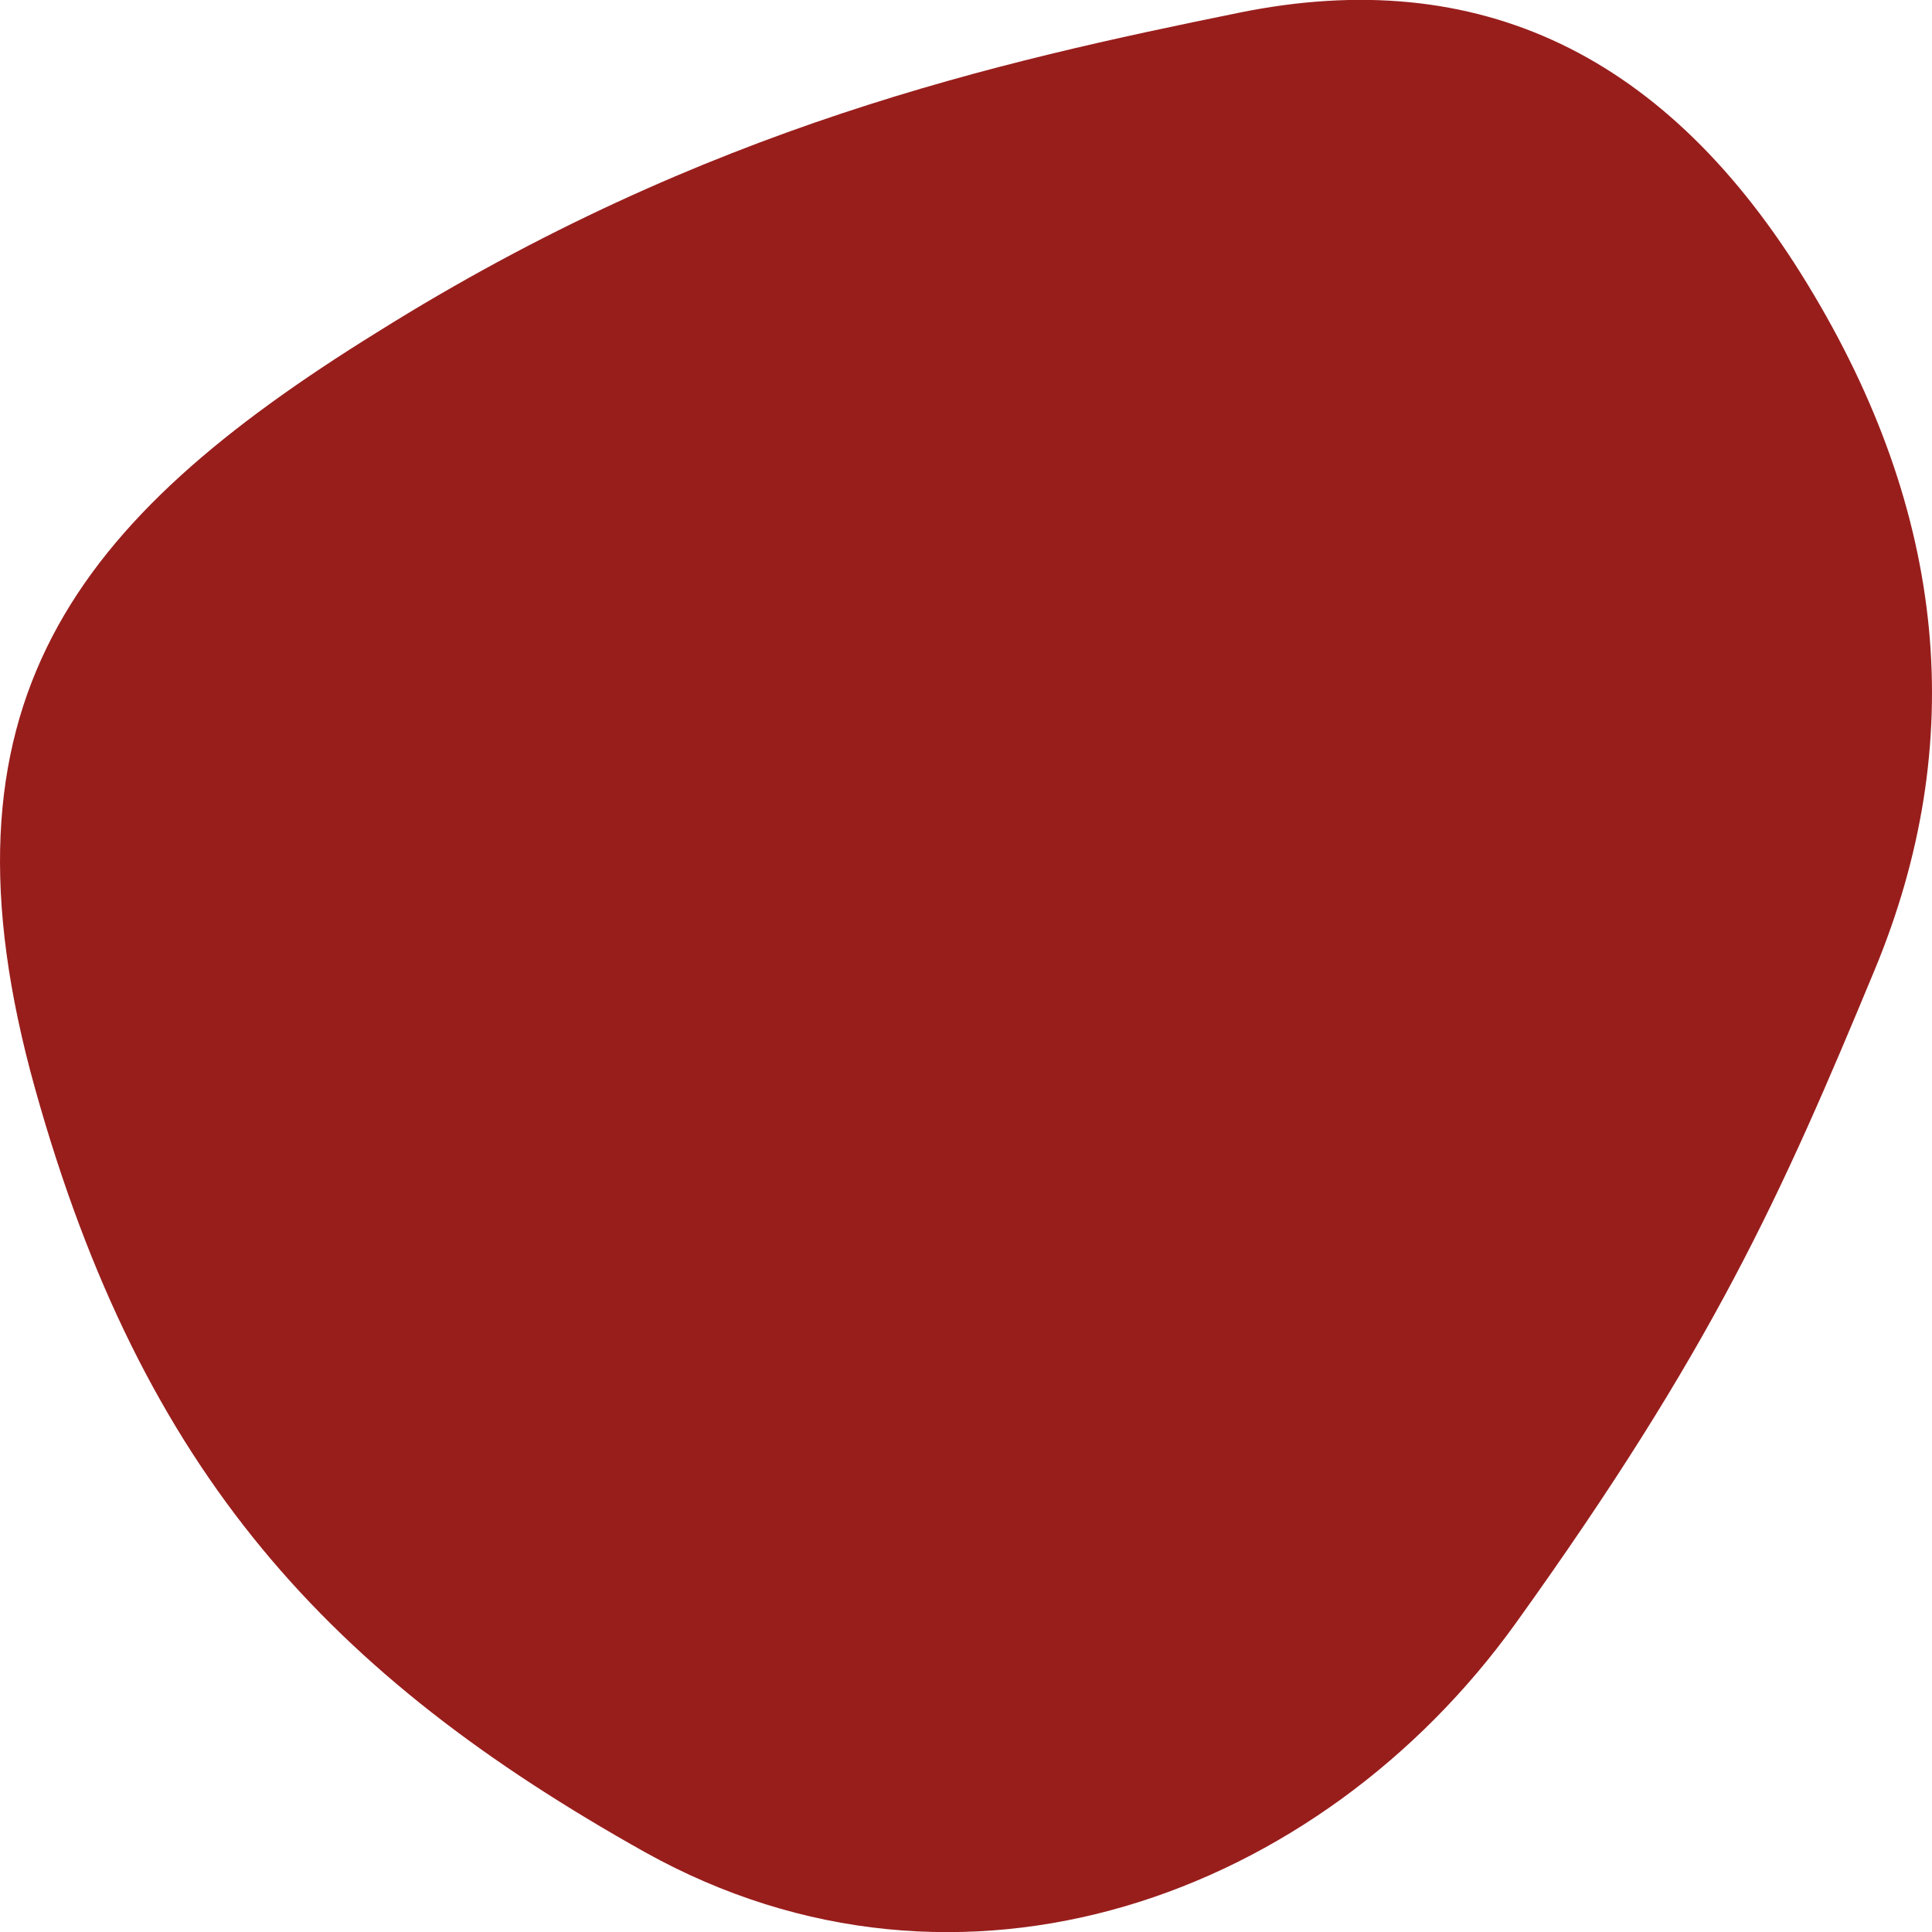 <svg xmlns="http://www.w3.org/2000/svg" xmlns:xlink="http://www.w3.org/1999/xlink" id="Layer_1" x="0px" y="0px" width="300px" height="300px" viewBox="5079.919 601.179 300 300" xml:space="preserve"><path id="blob_1_" fill="#981E1C" d="M5180.094,888.797c-49.106-27.504-78.01-58.809-94.713-118.517 c-16.702-59.708,6.001-88.312,53.107-117.516c51.107-32.004,96.513-42.006,133.818-49.607c37.305-7.601,66.608,6.501,88.312,42.206 c21.703,35.604,25.004,71.209,10.401,106.414c-14.602,35.205-25.203,58.908-55.707,101.414 C5284.808,895.697,5229.102,916.1,5180.094,888.797z"></path></svg>